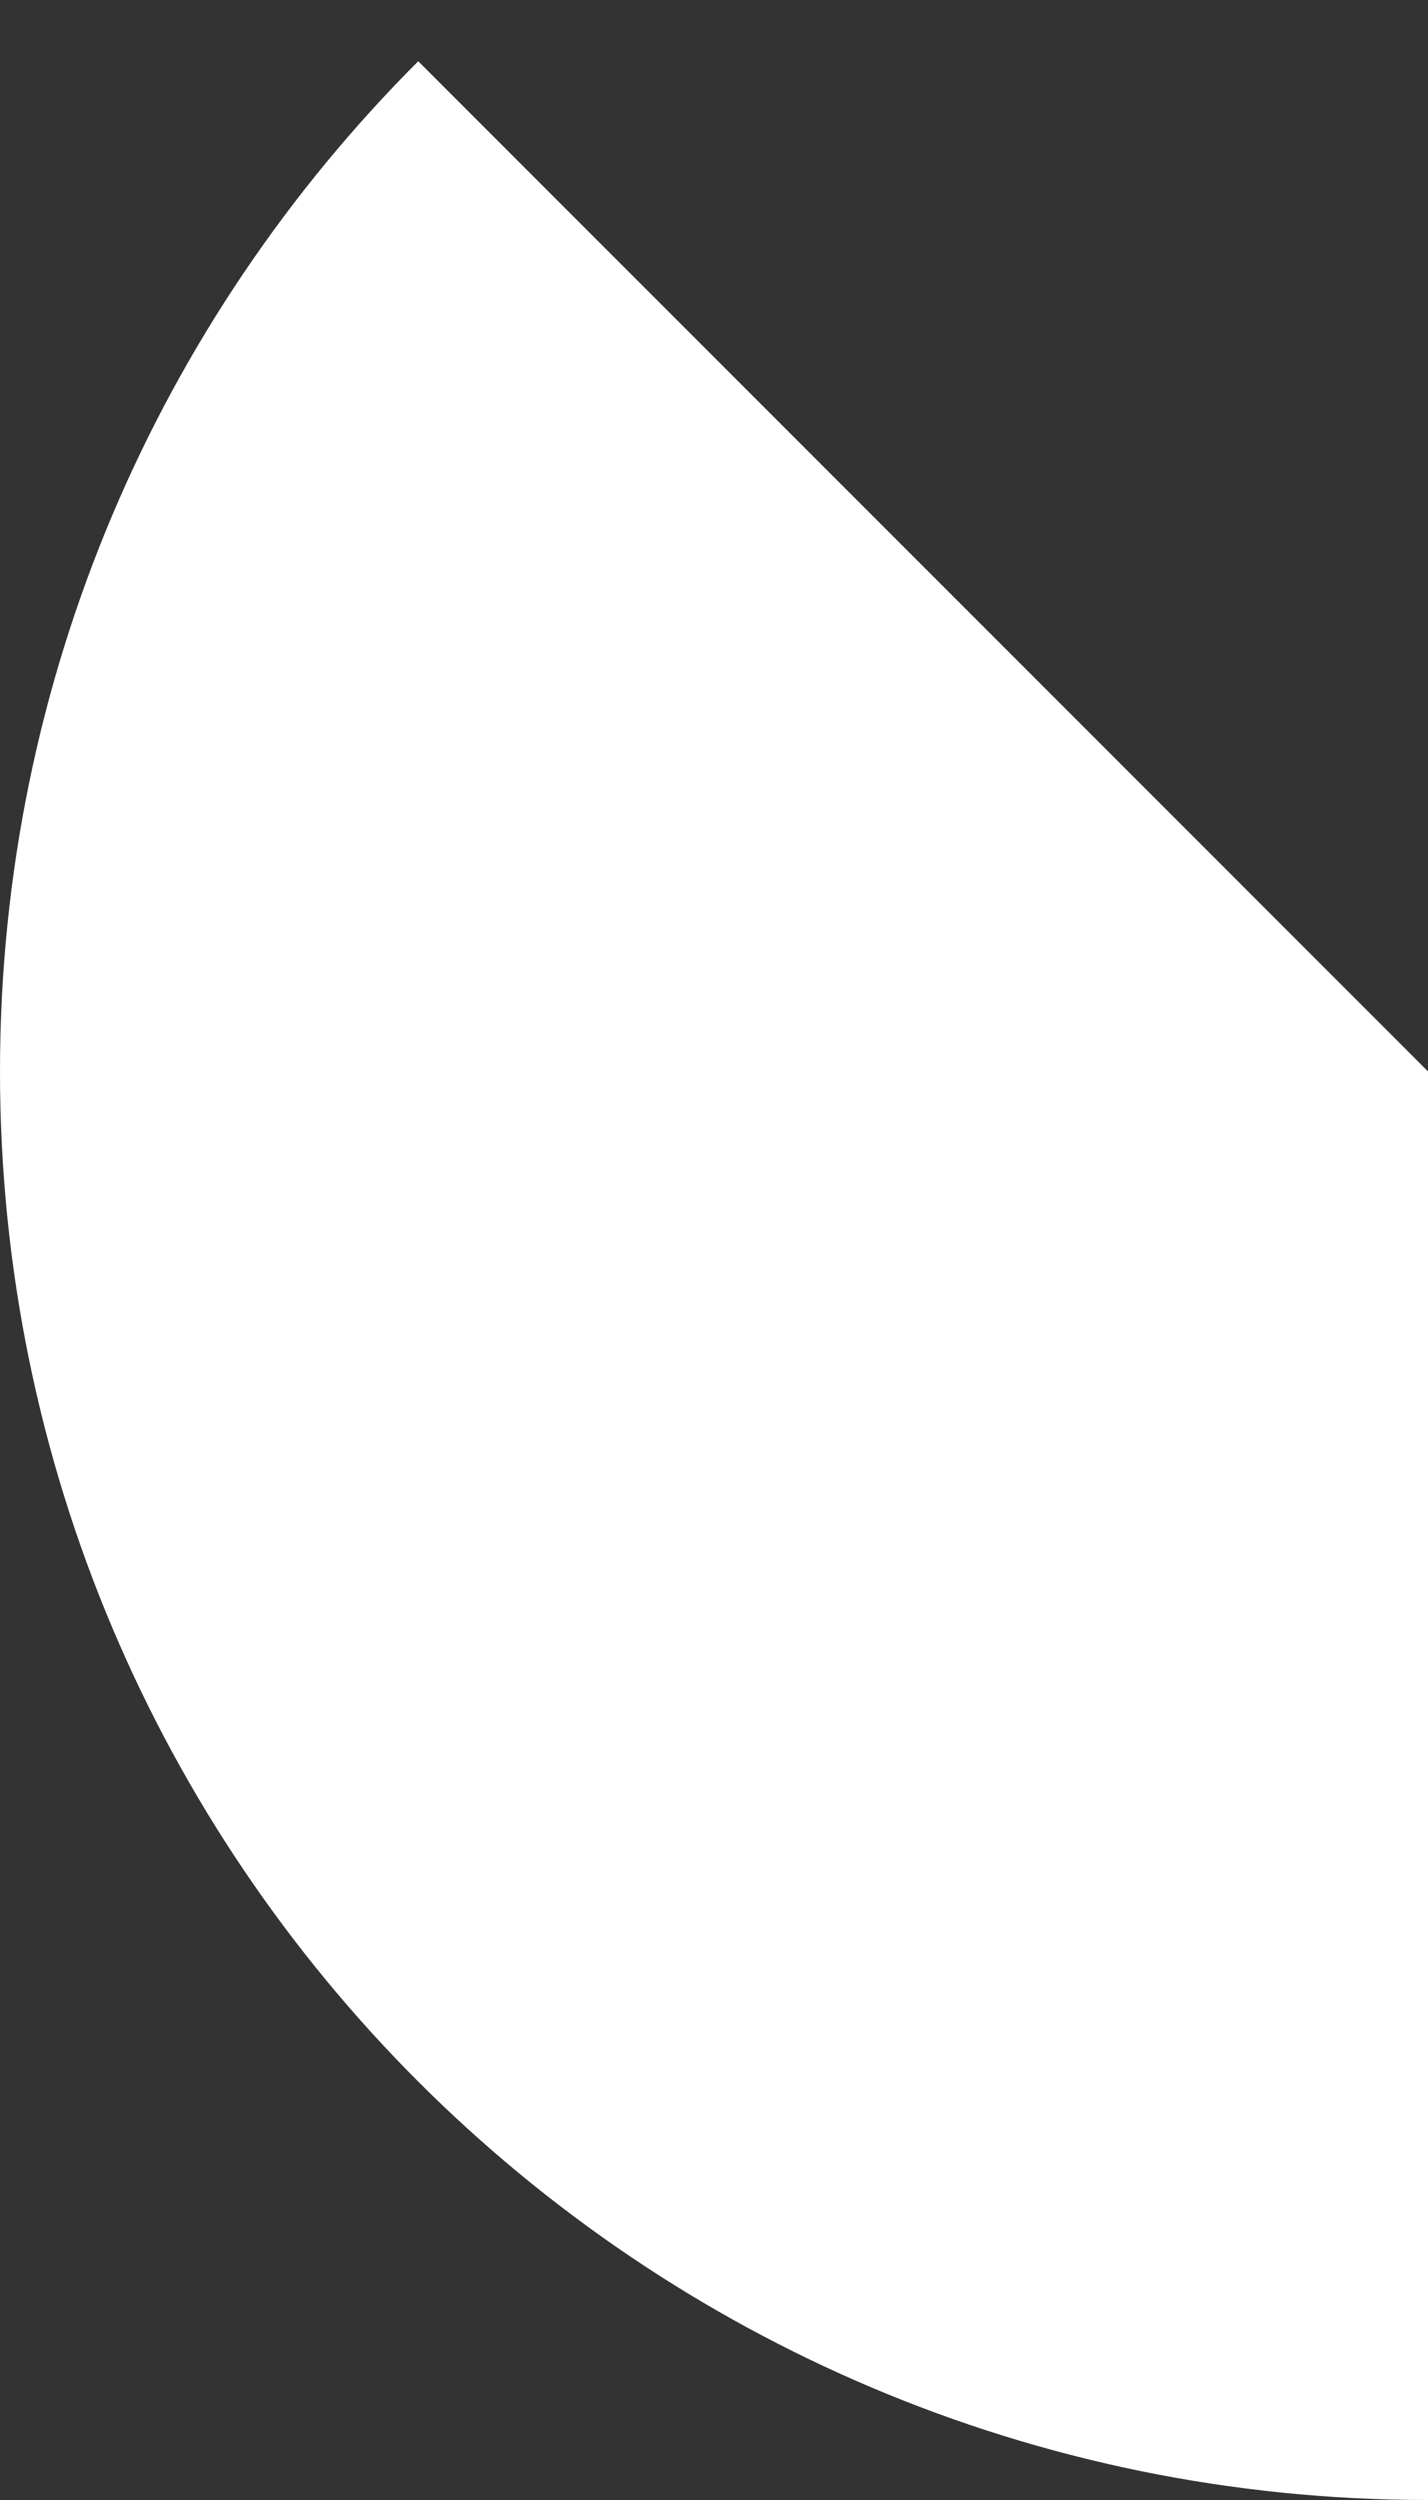 <?xml version="1.0" encoding="UTF-8"?> <svg xmlns="http://www.w3.org/2000/svg" width="16" height="28" viewBox="0 0 16 28" fill="none"><rect x="0" y="0" width="16" height="28" fill="#333333" stroke="none"/><path fill-rule="evenodd" clip-rule="evenodd" d="M16 12L4.686 0.686C1.791 3.582 0 7.582 0 12C0 20.837 7.163 28 16 28V12Z" fill="white"></path></svg> 